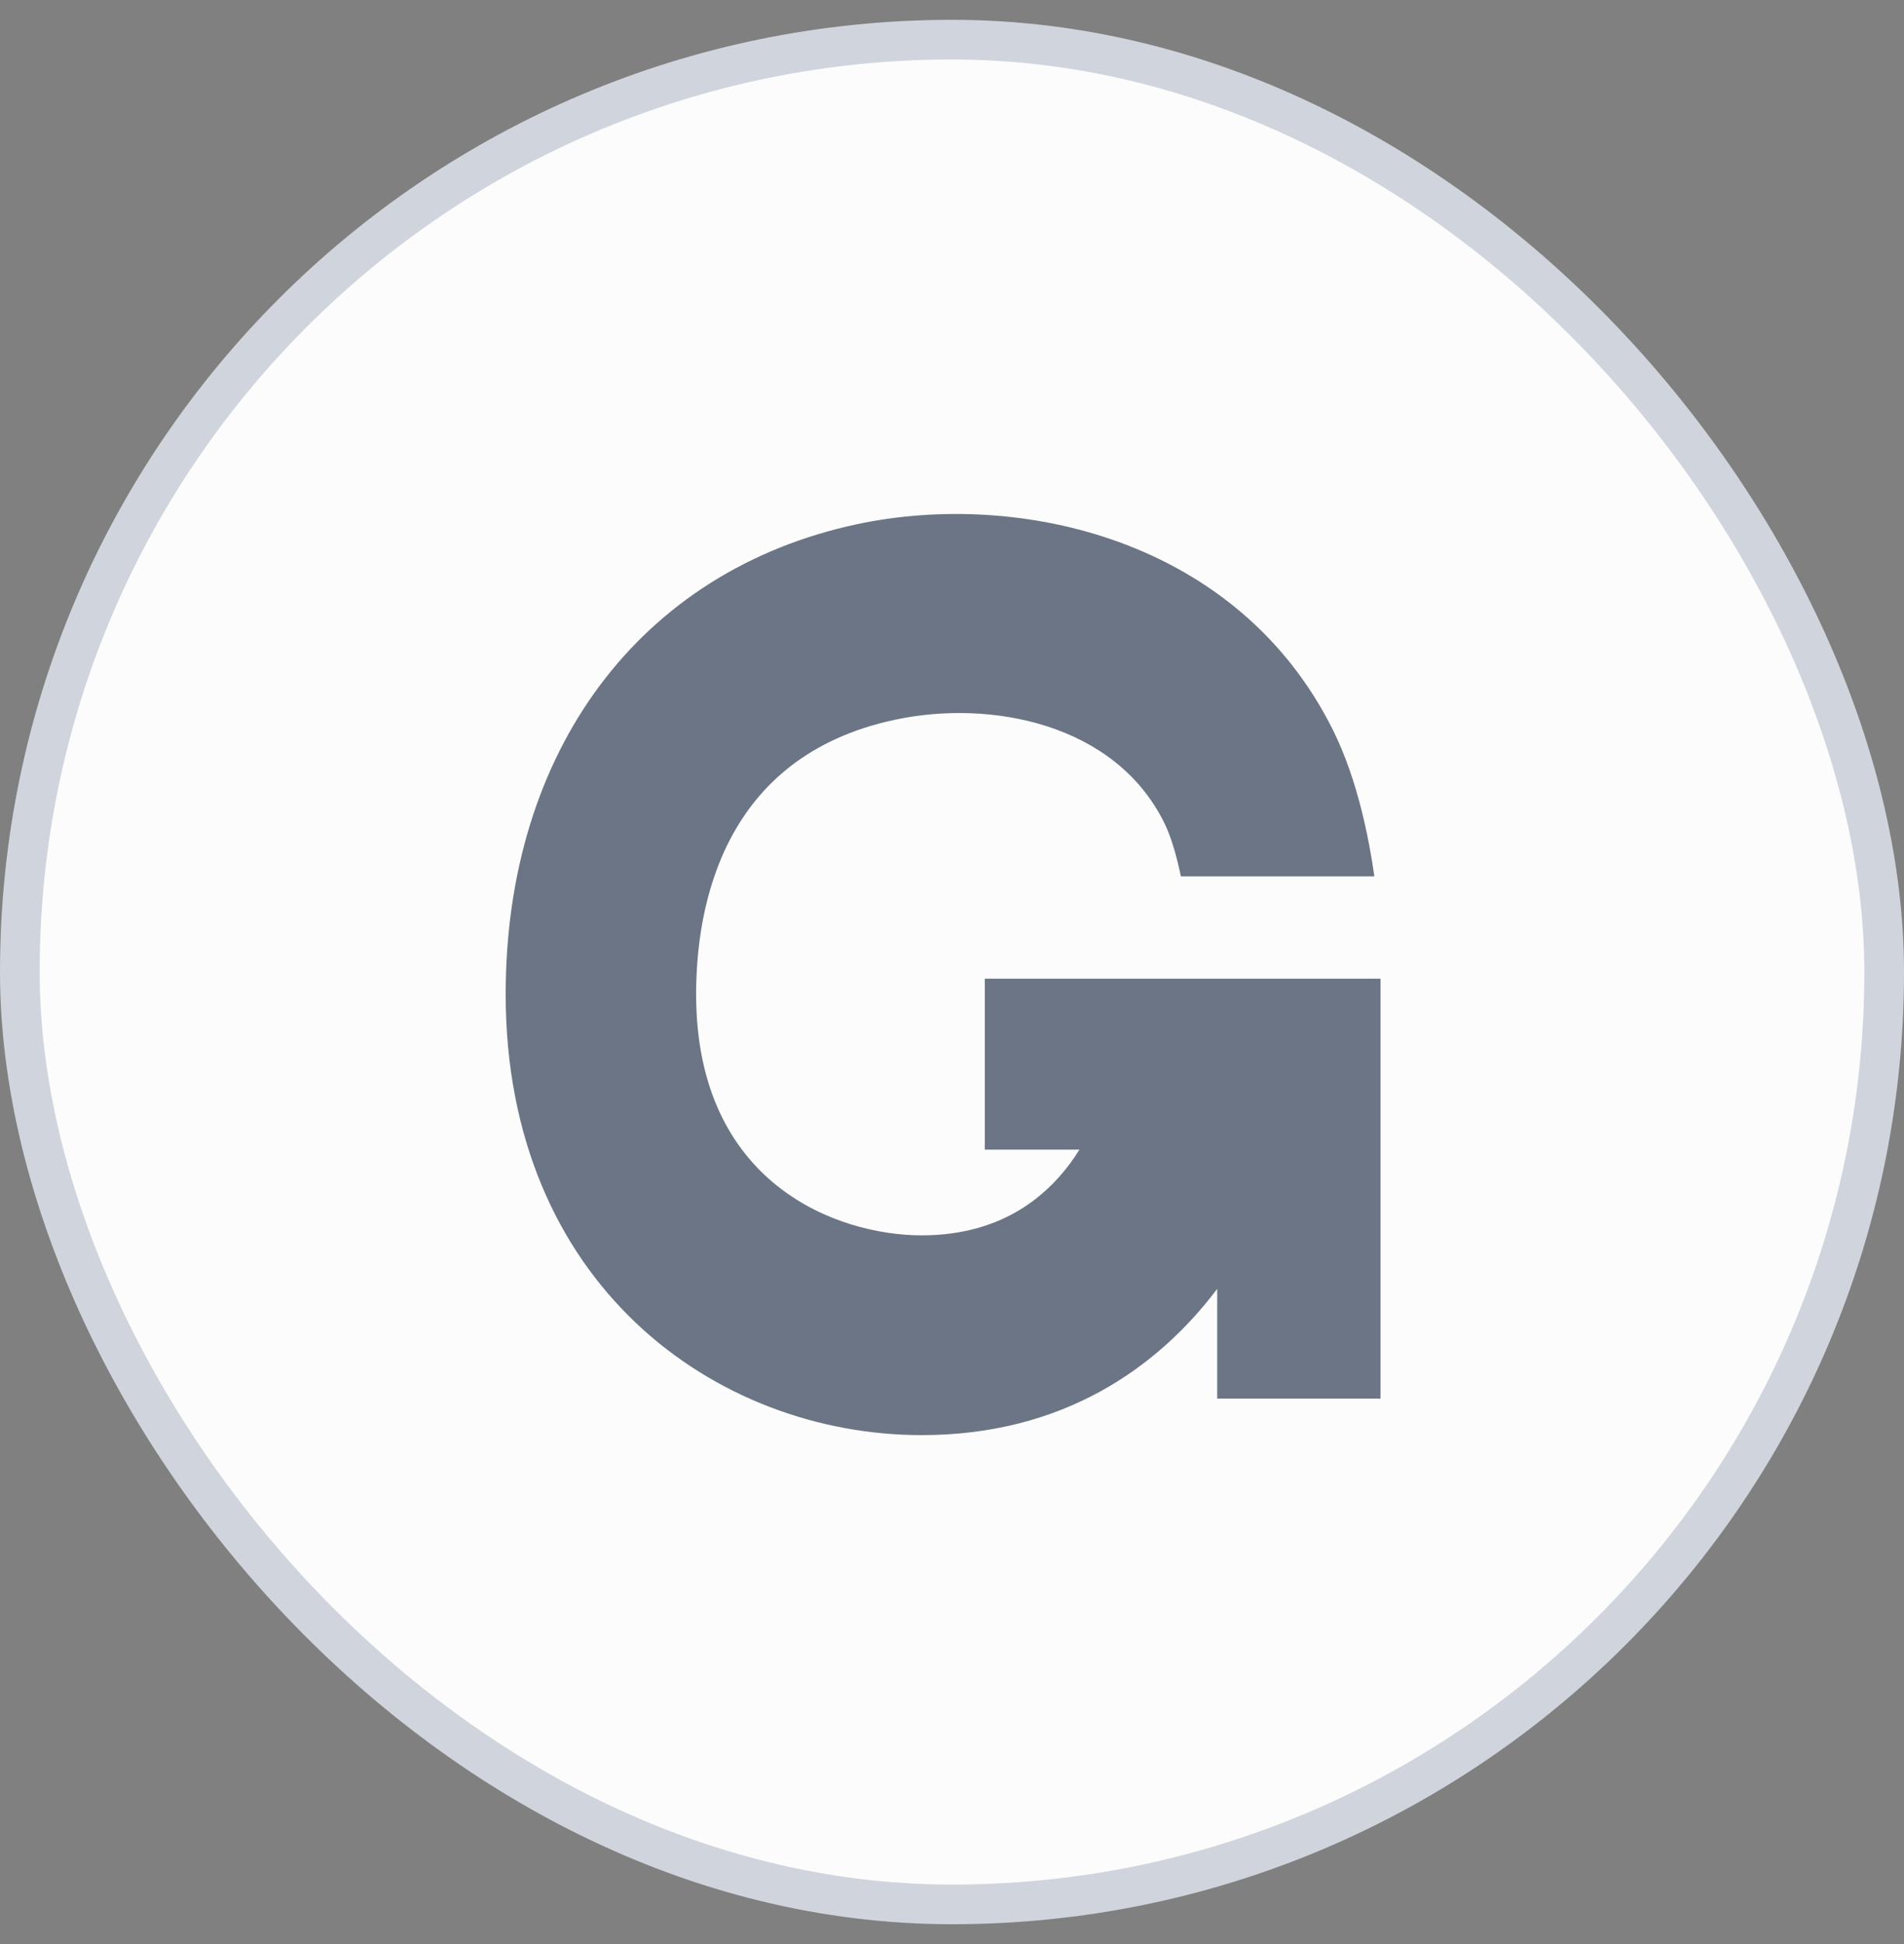 <svg width="48" height="49" viewBox="0 0 48 49" fill="none" xmlns="http://www.w3.org/2000/svg">
<rect x="0" y="0" width="48" height="49" fill="#808080" stroke="none"/>
<rect x="0.5" y="1" width="47" height="47" rx="23.5" fill="#FCFCFD"/>
<rect x="0.5" y="1" width="47" height="47" rx="23.5" stroke="#D0D5DD"/>
<path opacity="0.8" d="M24.827 28.977H27.213C26.542 30.052 25.344 31.137 23.238 31.137C21.125 31.137 17.549 29.856 17.549 25.055C17.552 22.87 18.203 19.066 22.564 18.141C24.961 17.628 28.106 18.225 29.349 20.735C29.527 21.094 29.668 21.596 29.77 22.089H34.648C34.515 21.147 34.224 19.652 33.612 18.417C31.222 13.593 25.713 12.34 21.608 13.212C16.143 14.376 12.748 18.915 12.748 25.059C12.748 32.355 18.026 36.172 23.24 36.172C26.794 36.172 29.183 34.476 30.686 32.486V35.251H34.803V24.668H24.827V28.977Z" fill="#475467"/>
</svg>
